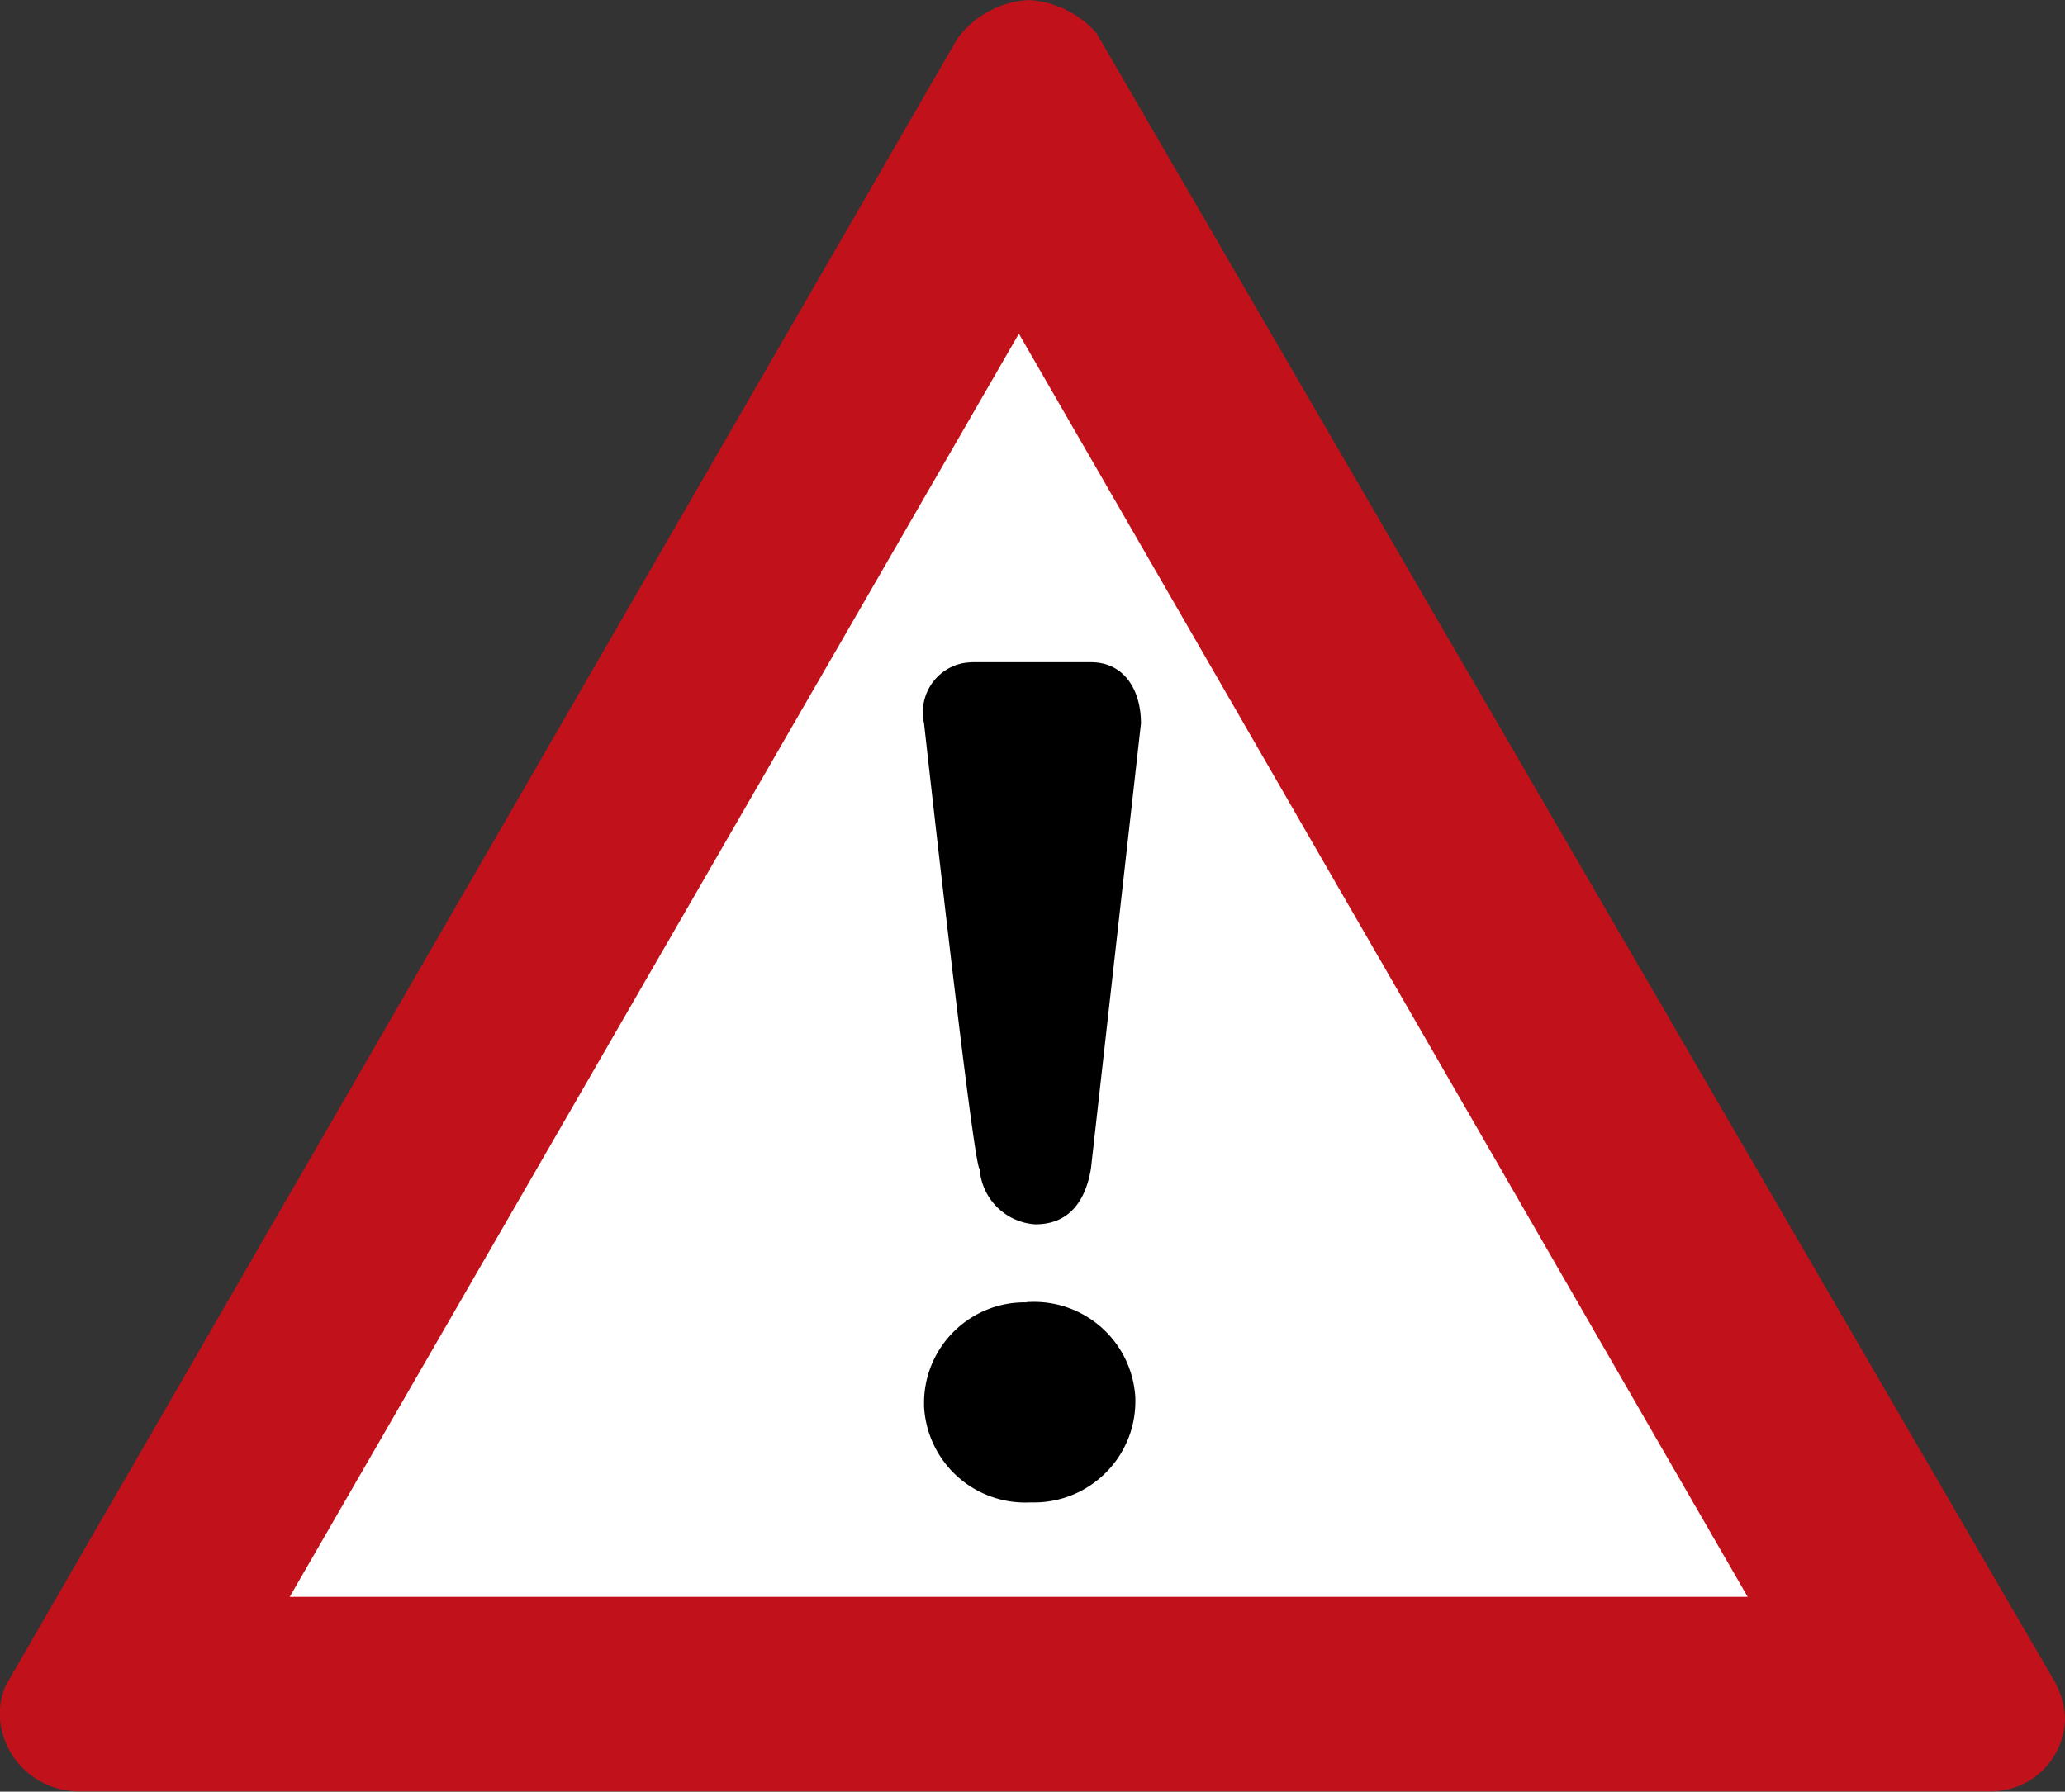 <svg xmlns="http://www.w3.org/2000/svg" viewBox="0 0 55.31 48"><rect x="0" y="0" width="55.31" height="48" fill="#333333" stroke="none"/><path d="M29.37.891l25.64 44.12c.19.32.29.68.3 1.04a1.982 1.982 0 0 1-1.94 1.94H2.09c-1.09-.01-2-.85-2.09-1.94-.02-.31.03-.61.15-.89l25.49-44.12c.45-.62 1.17-1.01 1.94-1.04.69.05 1.34.37 1.79.89" fill="#c1121c"/><path d="M46.81 42.781H7.76l19.53-33.84 19.52 33.84z" fill="#fff"/><path d="M24.75 19.381c-.16-.73.29-1.45 1.02-1.61.11-.02.21-.03.32-.03h3.13c.89 0 1.34.74 1.34 1.64l-1.34 11.93c-.15.89-.6 1.49-1.49 1.49-.8-.05-1.44-.69-1.49-1.49-.15.14-1.49-11.93-1.49-11.93zm2.83 15.5a2.713 2.713 0 0 1 2.83 2.58v.1c-.01 1.5-1.24 2.7-2.73 2.69h-.1a2.713 2.713 0 0 1-2.83-2.58v-.1c.01-1.5 1.24-2.7 2.73-2.68.04-.01.07-.01.1-.01z"/></svg>